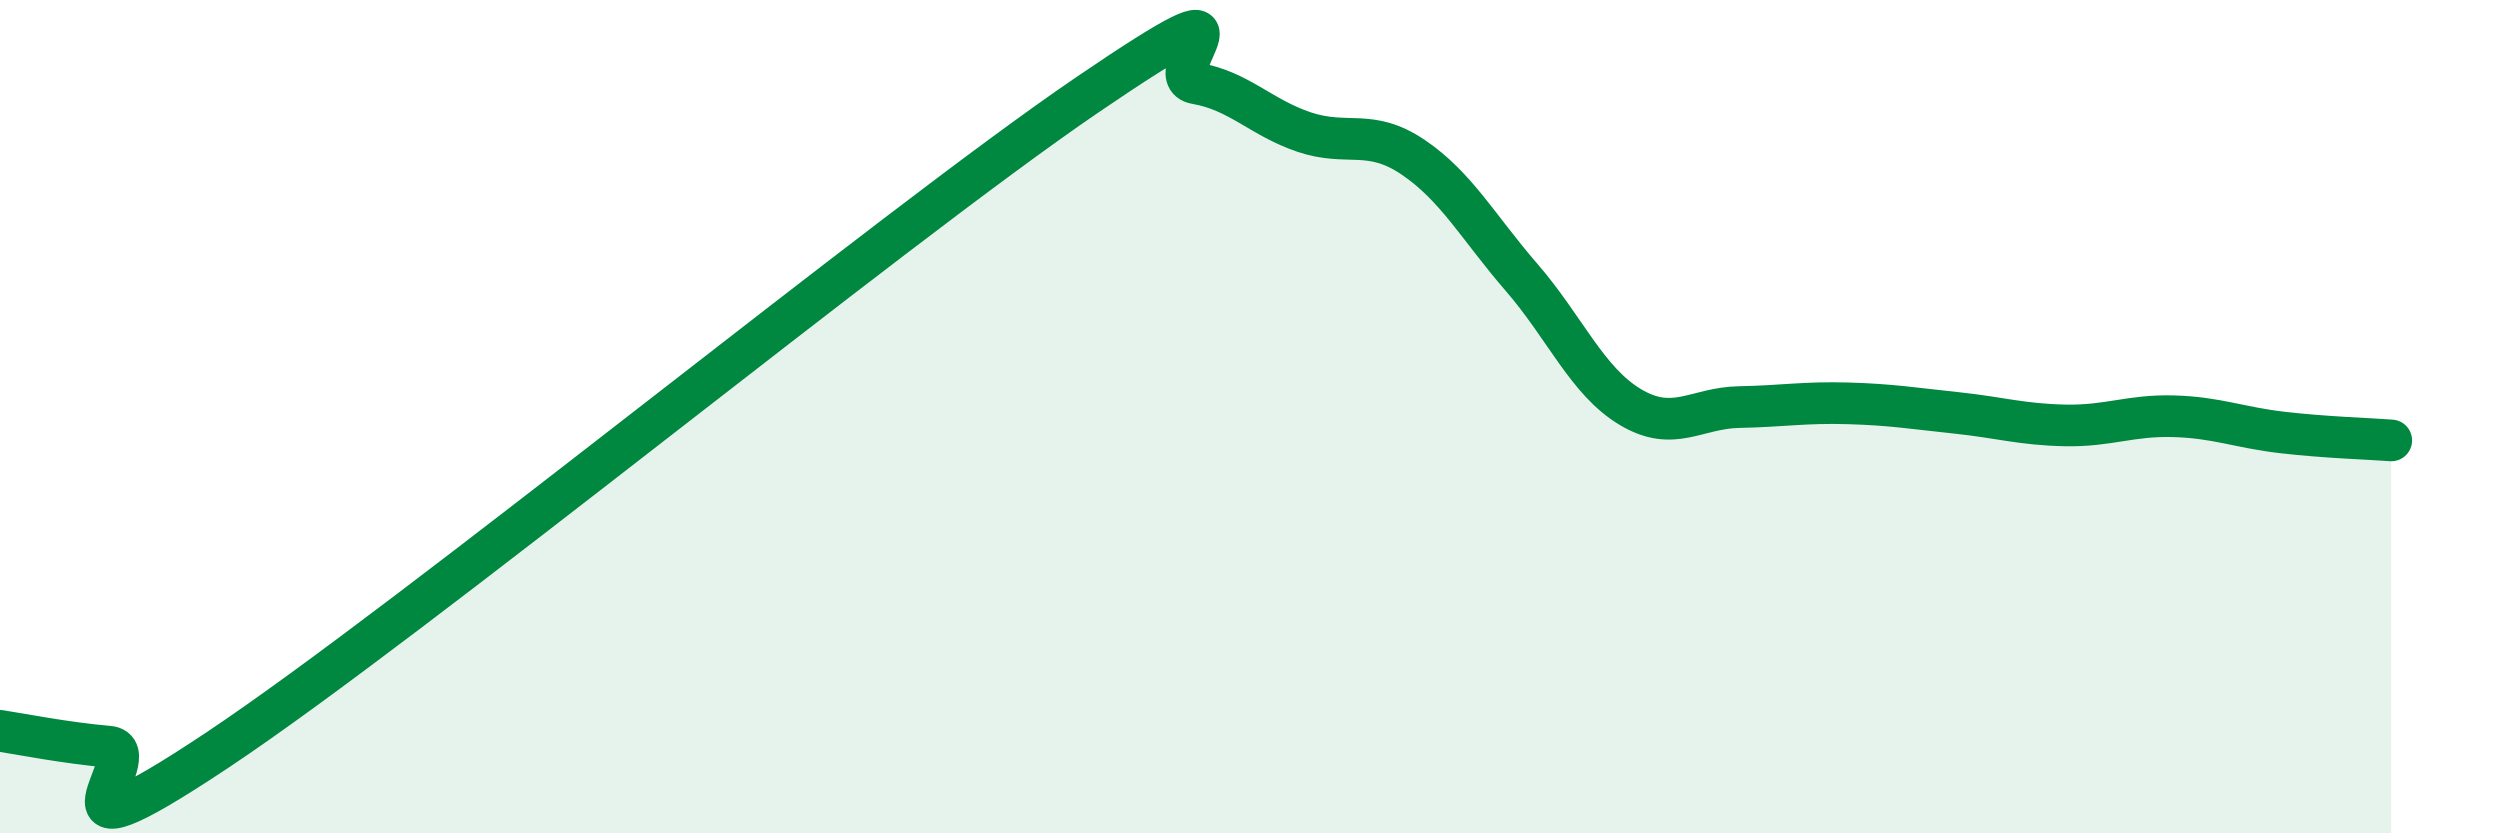 
    <svg width="60" height="20" viewBox="0 0 60 20" xmlns="http://www.w3.org/2000/svg">
      <path
        d="M 0,17.54 C 0.52,17.62 1.57,17.83 2.61,17.92 C 3.65,18.01 0.52,21.13 5.22,18 C 9.92,14.87 21.39,5.48 26.09,2.28 C 30.79,-0.92 27.66,1.82 28.7,2 C 29.74,2.18 30.26,2.82 31.3,3.17 C 32.34,3.52 32.87,3.07 33.91,3.77 C 34.95,4.47 35.48,5.46 36.52,6.66 C 37.56,7.86 38.09,9.15 39.13,9.77 C 40.17,10.39 40.7,9.79 41.74,9.77 C 42.78,9.75 43.31,9.65 44.35,9.68 C 45.39,9.71 45.92,9.8 46.96,9.91 C 48,10.02 48.53,10.19 49.57,10.21 C 50.61,10.23 51.13,9.96 52.17,9.99 C 53.21,10.02 53.74,10.26 54.78,10.38 C 55.82,10.5 56.87,10.53 57.39,10.57L57.39 20L0 20Z"
        fill="#008740"
        opacity="0.1"
        stroke-linecap="round"
        stroke-linejoin="round"
      />
      <path
        d="M 0,17.54 C 0.52,17.62 1.57,17.83 2.61,17.92 C 3.65,18.01 0.52,21.13 5.22,18 C 9.92,14.87 21.39,5.48 26.09,2.28 C 30.79,-0.92 27.66,1.82 28.7,2 C 29.74,2.18 30.26,2.82 31.3,3.17 C 32.34,3.52 32.87,3.07 33.91,3.77 C 34.95,4.47 35.48,5.46 36.52,6.66 C 37.56,7.86 38.09,9.15 39.13,9.77 C 40.17,10.39 40.7,9.79 41.74,9.77 C 42.78,9.75 43.31,9.65 44.35,9.68 C 45.39,9.71 45.92,9.8 46.96,9.91 C 48,10.02 48.53,10.19 49.57,10.21 C 50.61,10.23 51.13,9.96 52.17,9.99 C 53.21,10.02 53.74,10.26 54.78,10.38 C 55.82,10.5 56.87,10.53 57.39,10.57"
        stroke="#008740"
        stroke-width="1"
        fill="none"
        stroke-linecap="round"
        stroke-linejoin="round"
      />
    </svg>
  